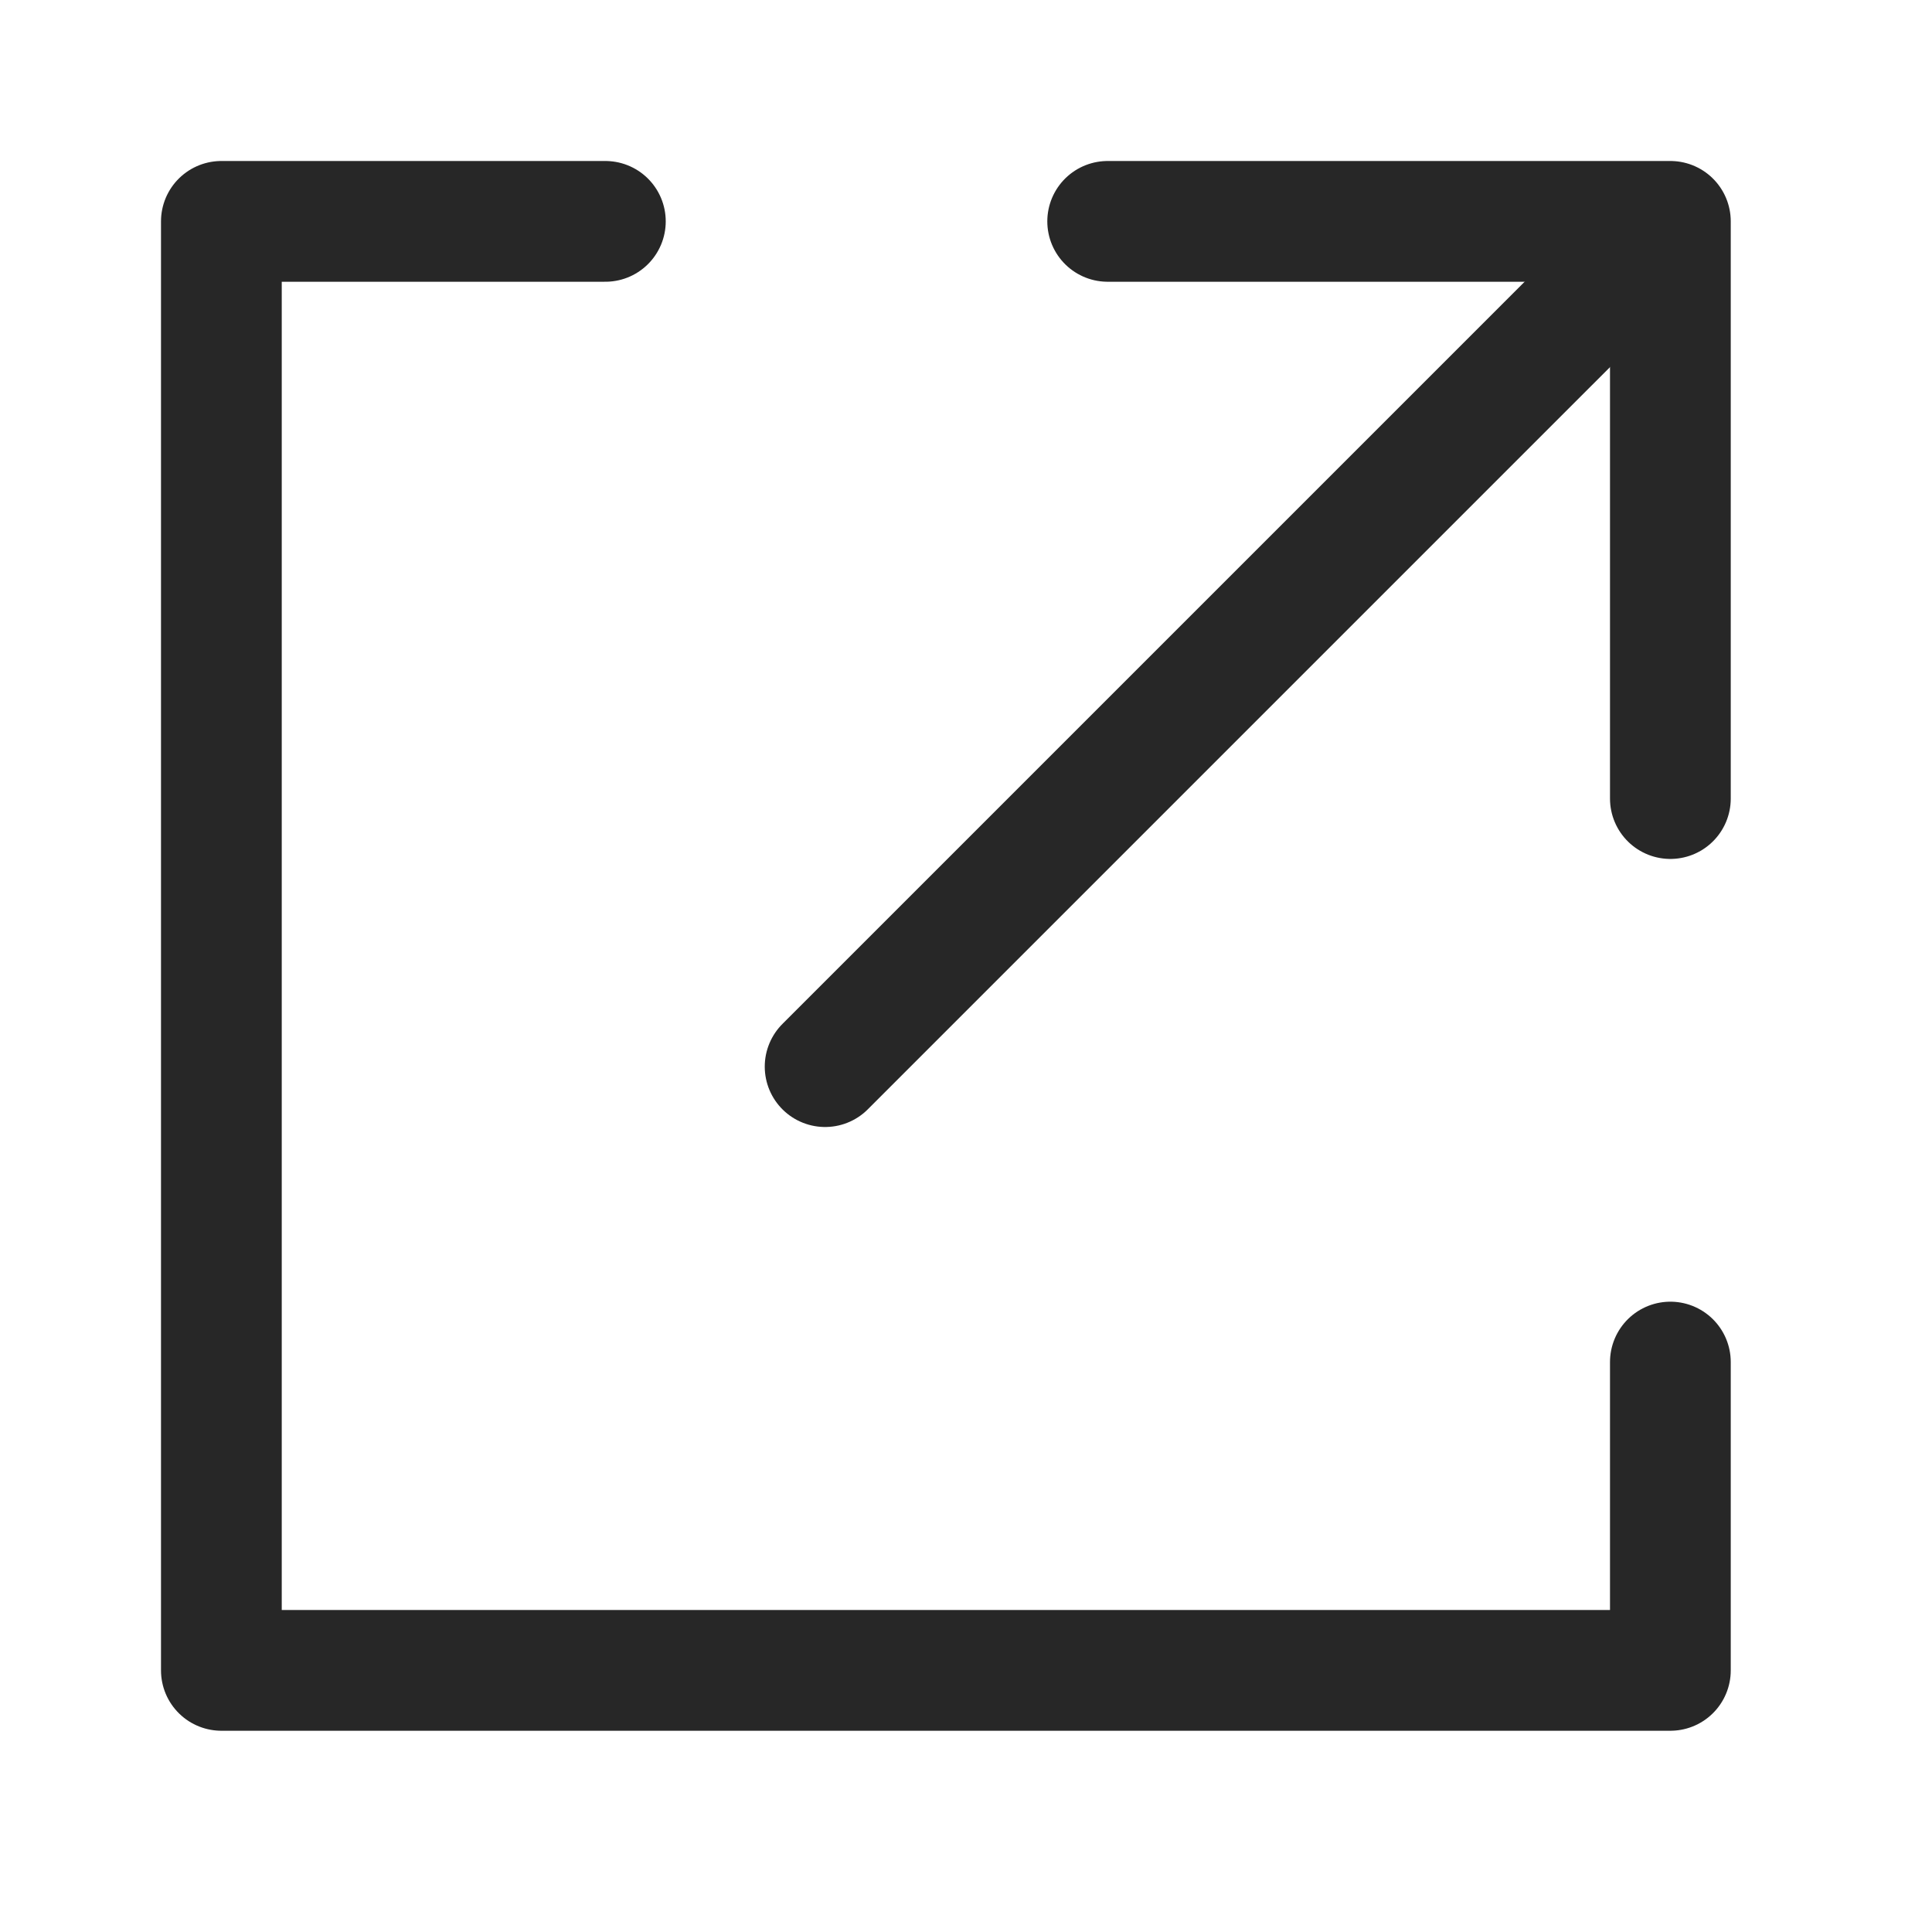 <svg width="24" height="24" viewBox="0 0 24 24" fill="none" xmlns="http://www.w3.org/2000/svg">
<path d="M20.75 16.92V20.75H2.75V2.75H7.52" stroke="#272727" stroke-width="1.5" stroke-linecap="round" stroke-linejoin="round"/>
<path d="M13.76 2.75H20.75V9.92" stroke="#272727" stroke-width="1.5" stroke-linecap="round" stroke-linejoin="round"/>
<path d="M20.25 3.25L10.25 13.25" stroke="#272727" stroke-width="1.5" stroke-linecap="round" stroke-linejoin="round"/>
</svg>
